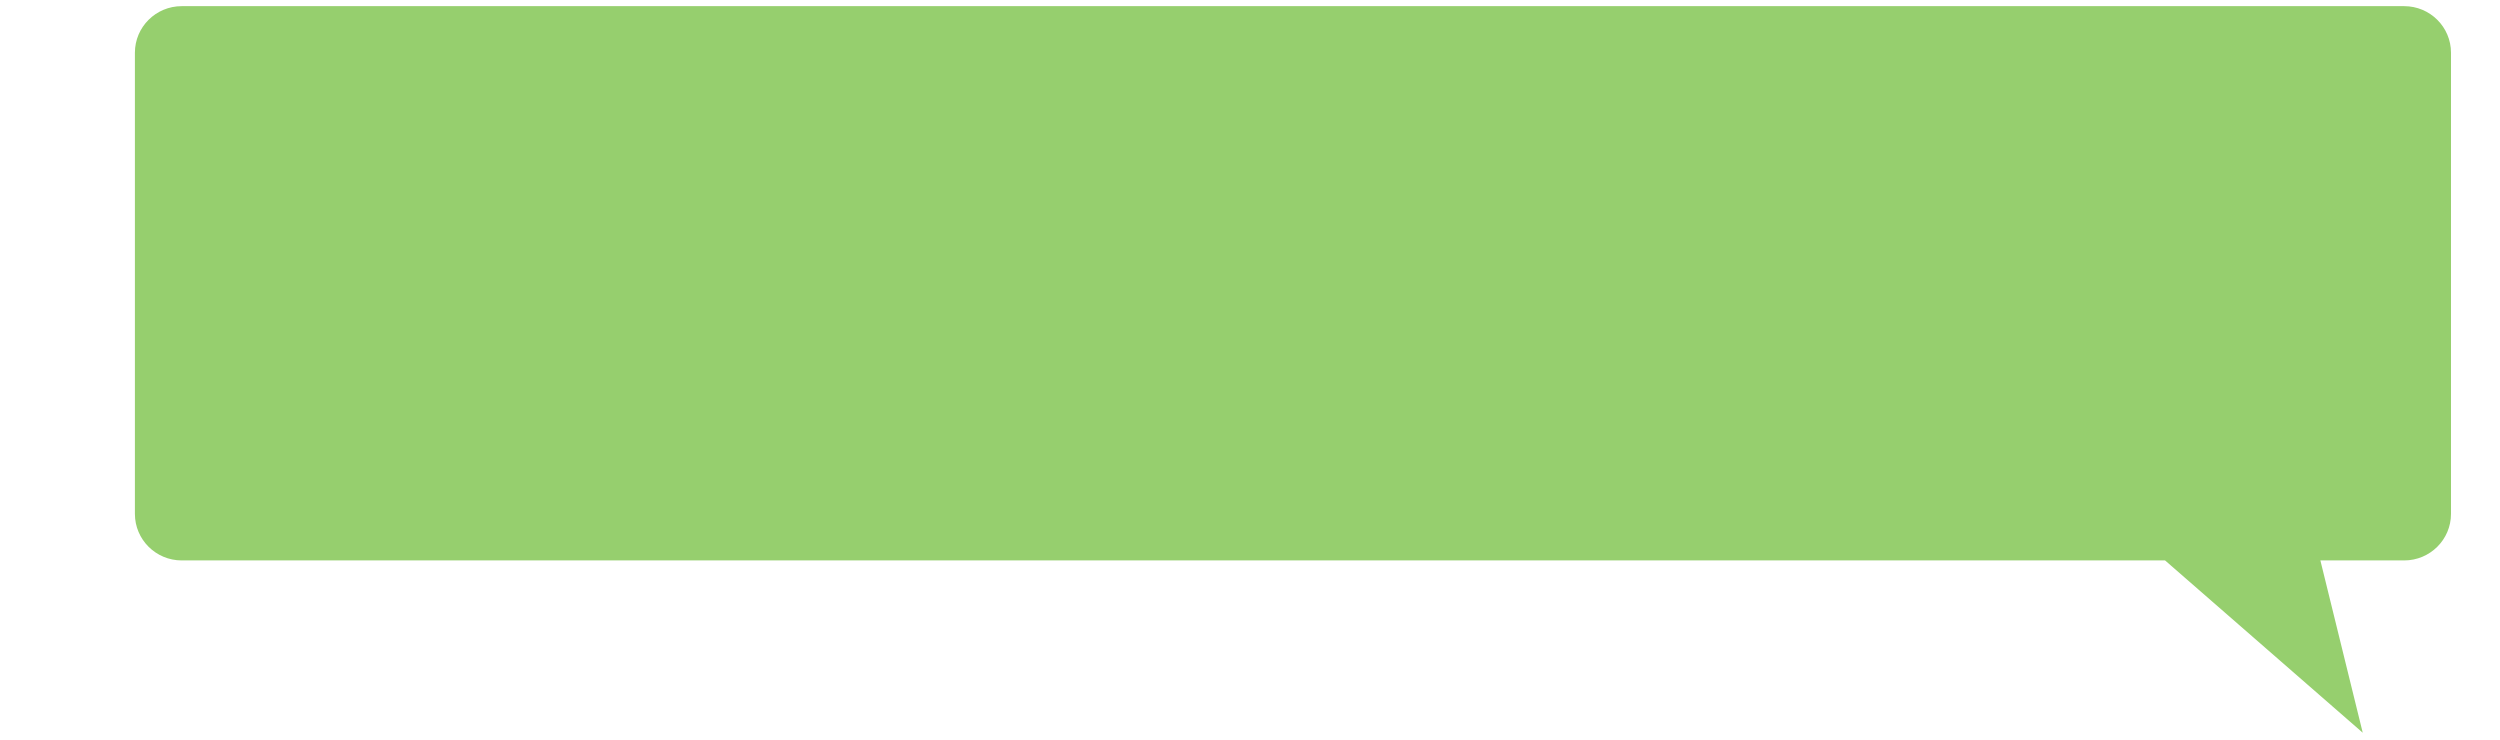 <?xml version="1.0" encoding="UTF-8"?> <svg xmlns="http://www.w3.org/2000/svg" viewBox="0 0 408.00 120.77" data-guides="{&quot;vertical&quot;:[],&quot;horizontal&quot;:[]}"><defs></defs><path fill="#96cf6e" stroke="none" fill-opacity="1" stroke-width="1" stroke-opacity="1" id="tSvg16ea0dfedec" title="Path 2" d="M22.017 8.602C22.017 4.406 25.439 1.005 29.66 1.005C156.684 1.005 265.335 1.005 392.358 1.005C396.58 1.005 400.002 4.406 400.002 8.602C400.002 44.09 400.002 48.377 400.002 83.865C400.002 88.061 396.58 91.462 392.358 91.462C387.801 91.462 383.243 91.462 378.686 91.462C380.99 100.835 383.295 110.208 385.599 119.581C374.845 110.208 364.091 100.835 353.338 91.462C239.321 91.462 143.677 91.462 29.66 91.462C25.439 91.462 22.017 88.061 22.017 83.865C22.017 48.377 22.017 44.09 22.017 8.602Z"></path></svg> 